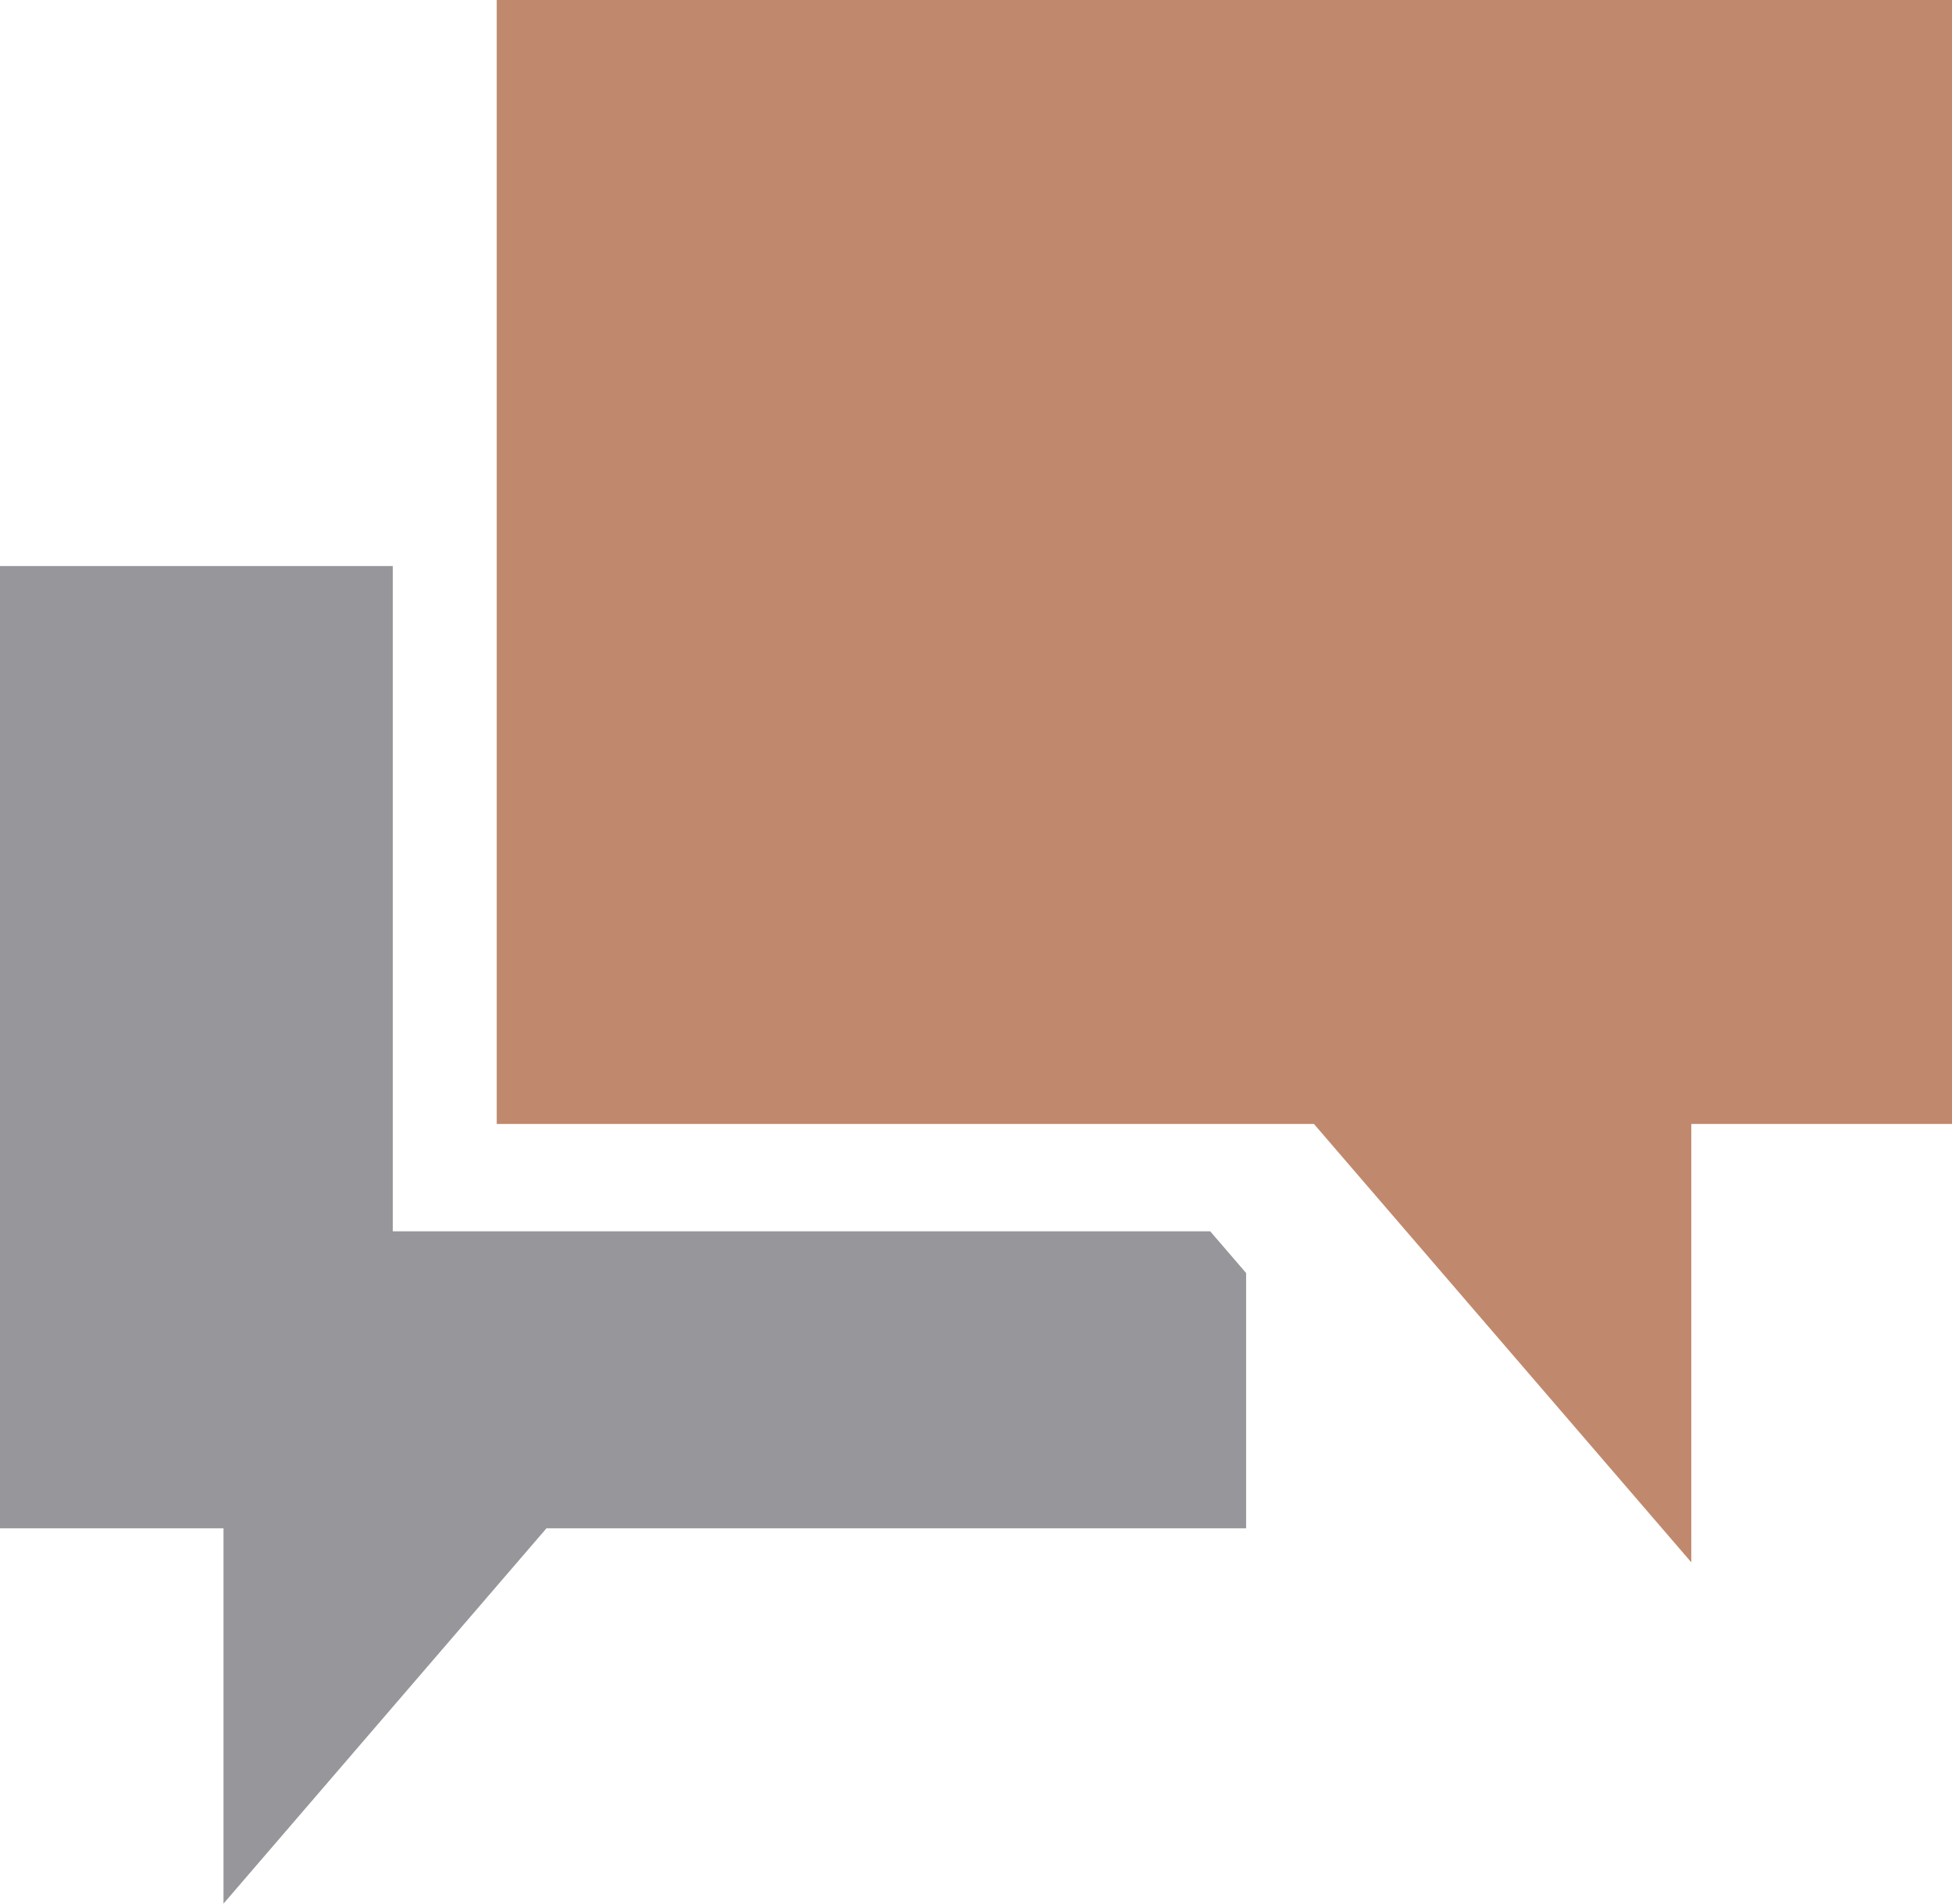 <?xml version="1.0" encoding="UTF-8"?> <svg xmlns="http://www.w3.org/2000/svg" width="40" height="39" viewBox="0 0 40 39" fill="none"> <path d="M10.179 0V23.027H26.925L34.658 32.008V23.027H40V0H10.179Z" fill="#C0896D"></path> <path d="M8.049 11.597V25.227H24.8L25.535 26.081V31.311H11.198L4.58 39V31.311H0V11.597H8.049Z" fill="#96969B"></path> </svg> 